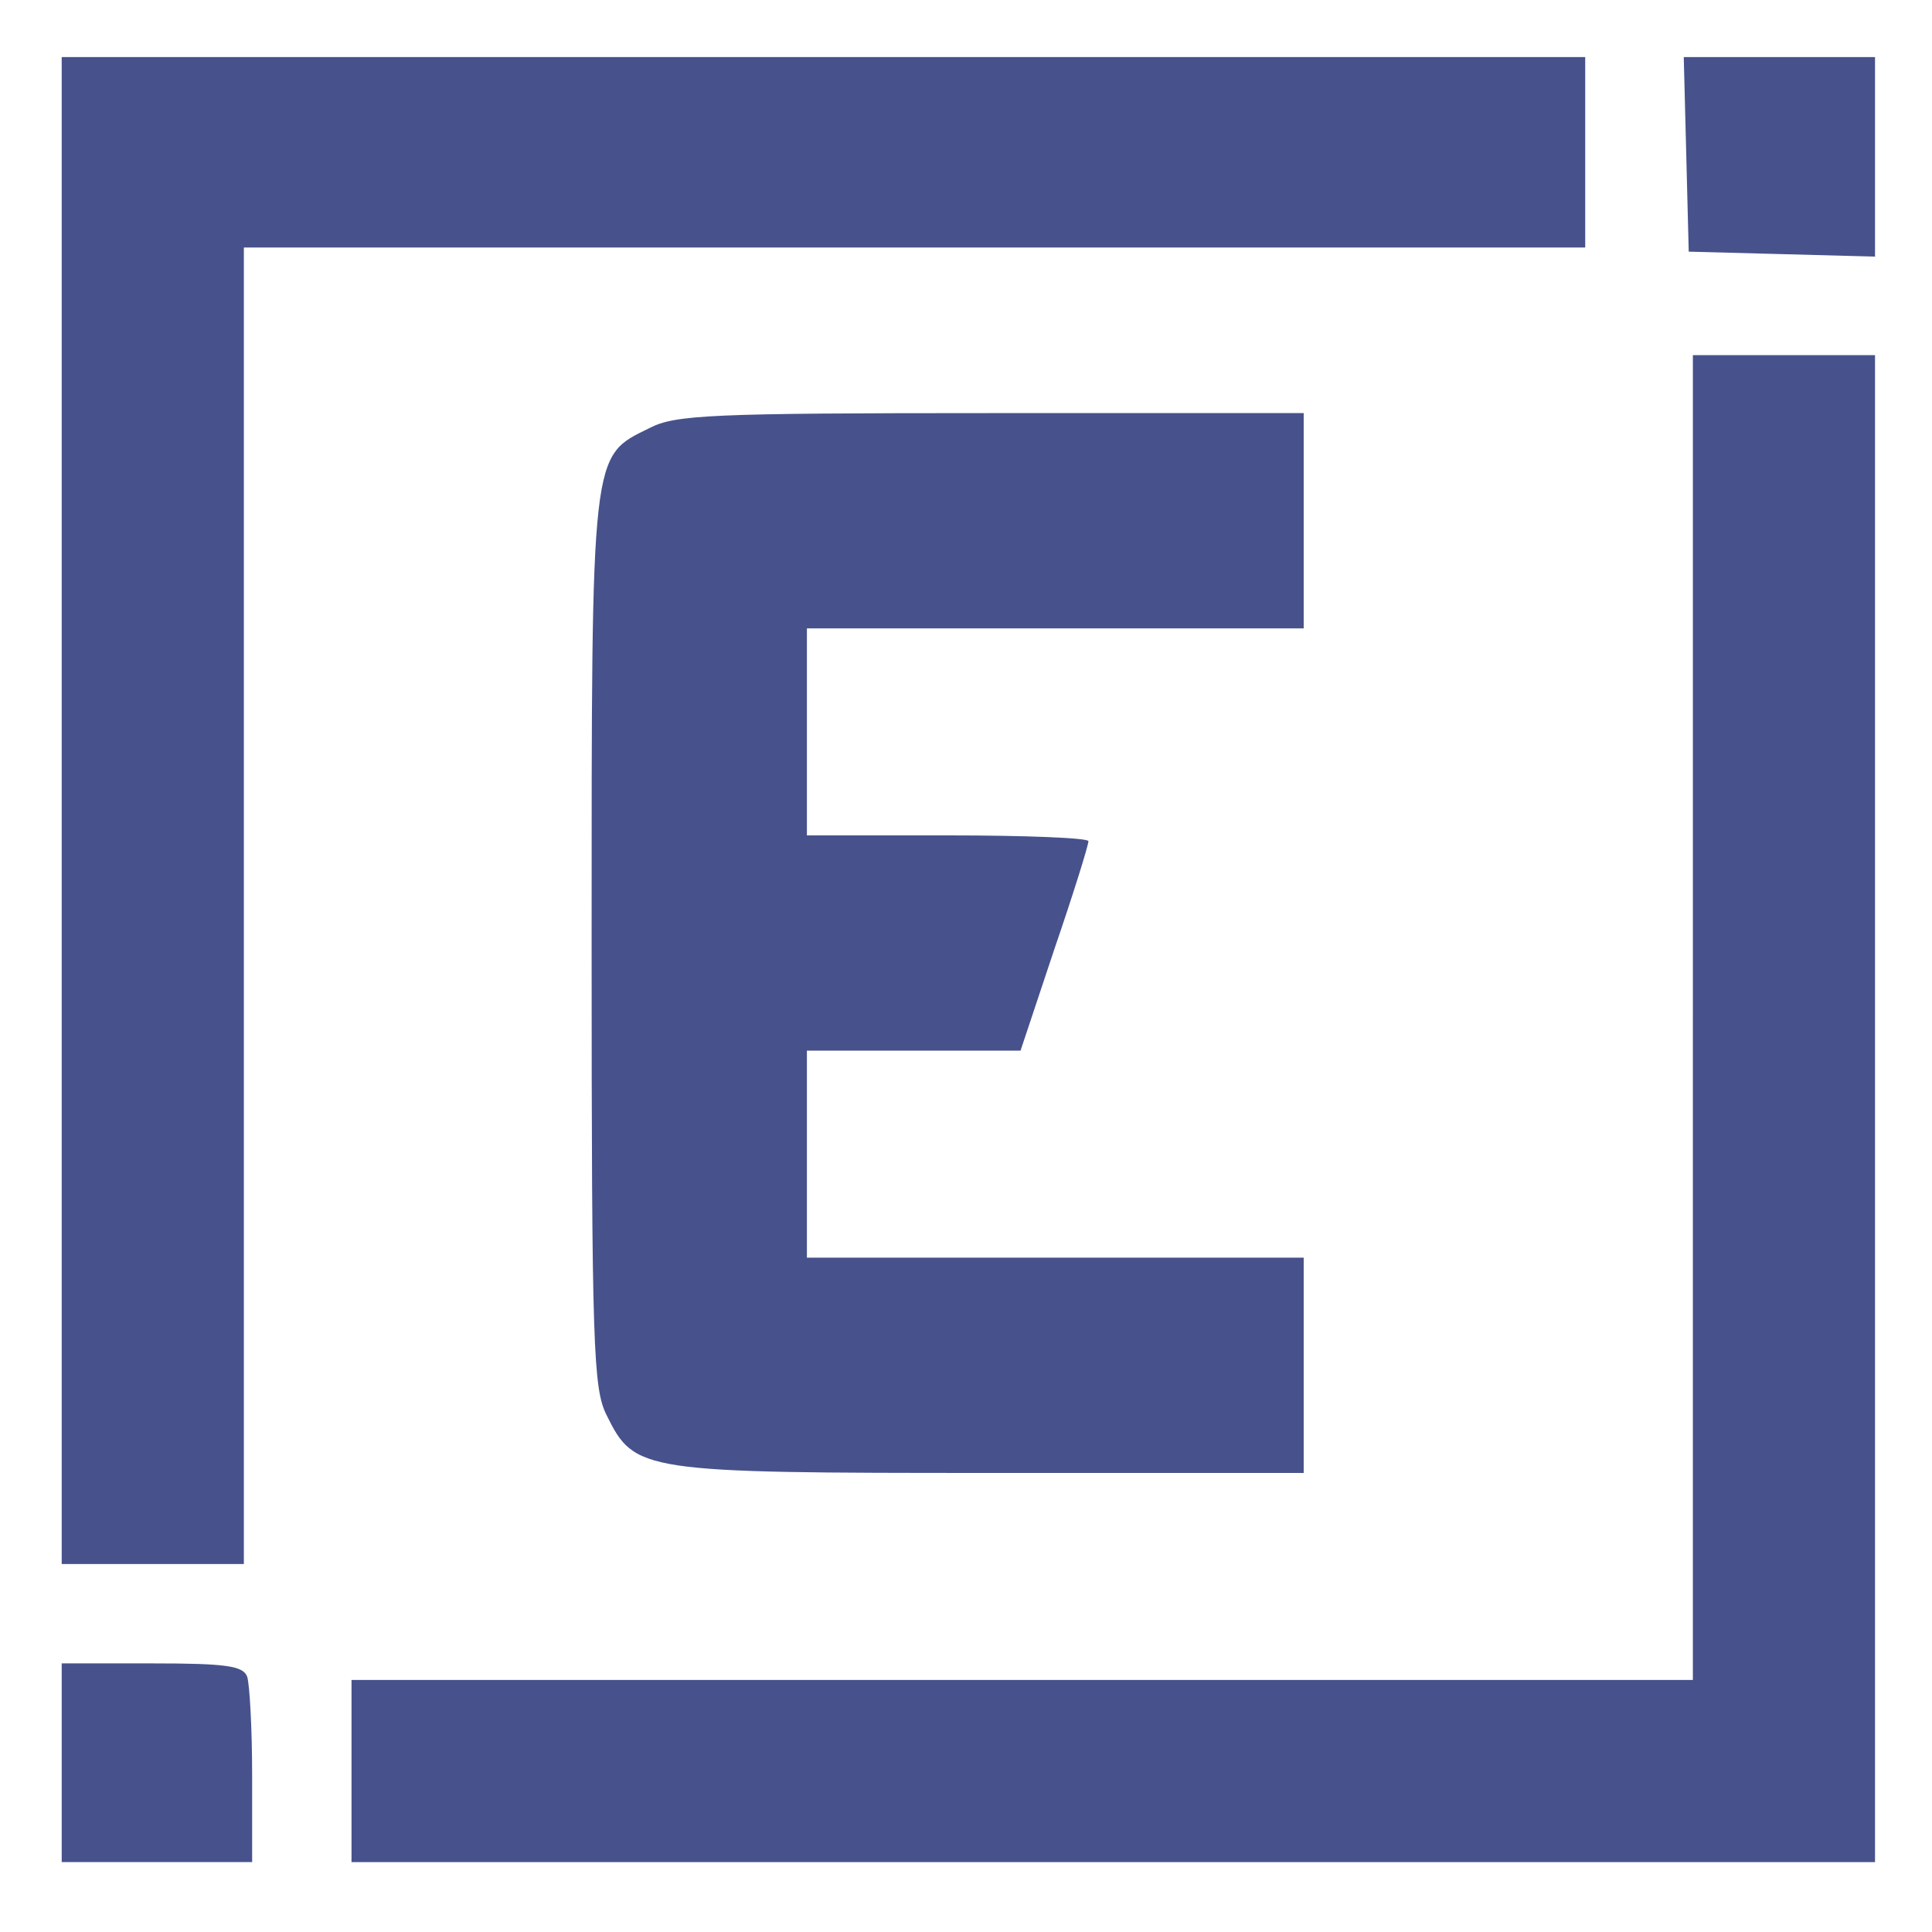 <?xml version="1.0" encoding="utf-8"?>
<svg viewBox="0 0 63 63" width="63" height="63" xmlns="http://www.w3.org/2000/svg">
  <g transform="matrix(0.027, 0, 0, -0.027, -3.658, 65.311)" fill="#000000" stroke="none">
    <path d="M210 1440 l0 -910 110 0 110 0 0 795 0 795 810 0 810 0 0 115 0 115 -920 0 -920 0 0 -910z" style="fill: rgb(71, 82, 140);"/>
    <path d="M2172 2233 l3 -118 113 -3 112 -3 0 121 0 120 -115 0 -116 0 3 -117z" style="fill: rgb(71, 82, 140);"/>
    <path d="M2180 1190 l0 -800 -810 0 -810 0 0 -110 0 -110 920 0 920 0 0 910 0 910 -110 0 -110 0 0 -800z" style="fill: rgb(71, 82, 140);"/>
    <path d="M920 1902 c-71 -35 -70 -23 -70 -622 0 -489 2 -538 18 -570 34 -69 41 -70 465 -70 l377 0 0 130 0 130 -300 0 -300 0 0 125 0 125 129 0 129 0 41 123 c23 67 41 125 41 130 0 4 -76 7 -170 7 l-170 0 0 125 0 125 300 0 300 0 0 130 0 130 -377 0 c-340 0 -382 -2 -413 -18z" style="fill: rgb(71, 82, 140);"/>
    <path d="M210 290 l0 -120 115 0 115 0 0 104 c0 57 -3 111 -6 120 -5 13 -25 16 -115 16 l-109 0 0 -120z" style="fill: rgb(71, 82, 140);"/>
  </g>
</svg>